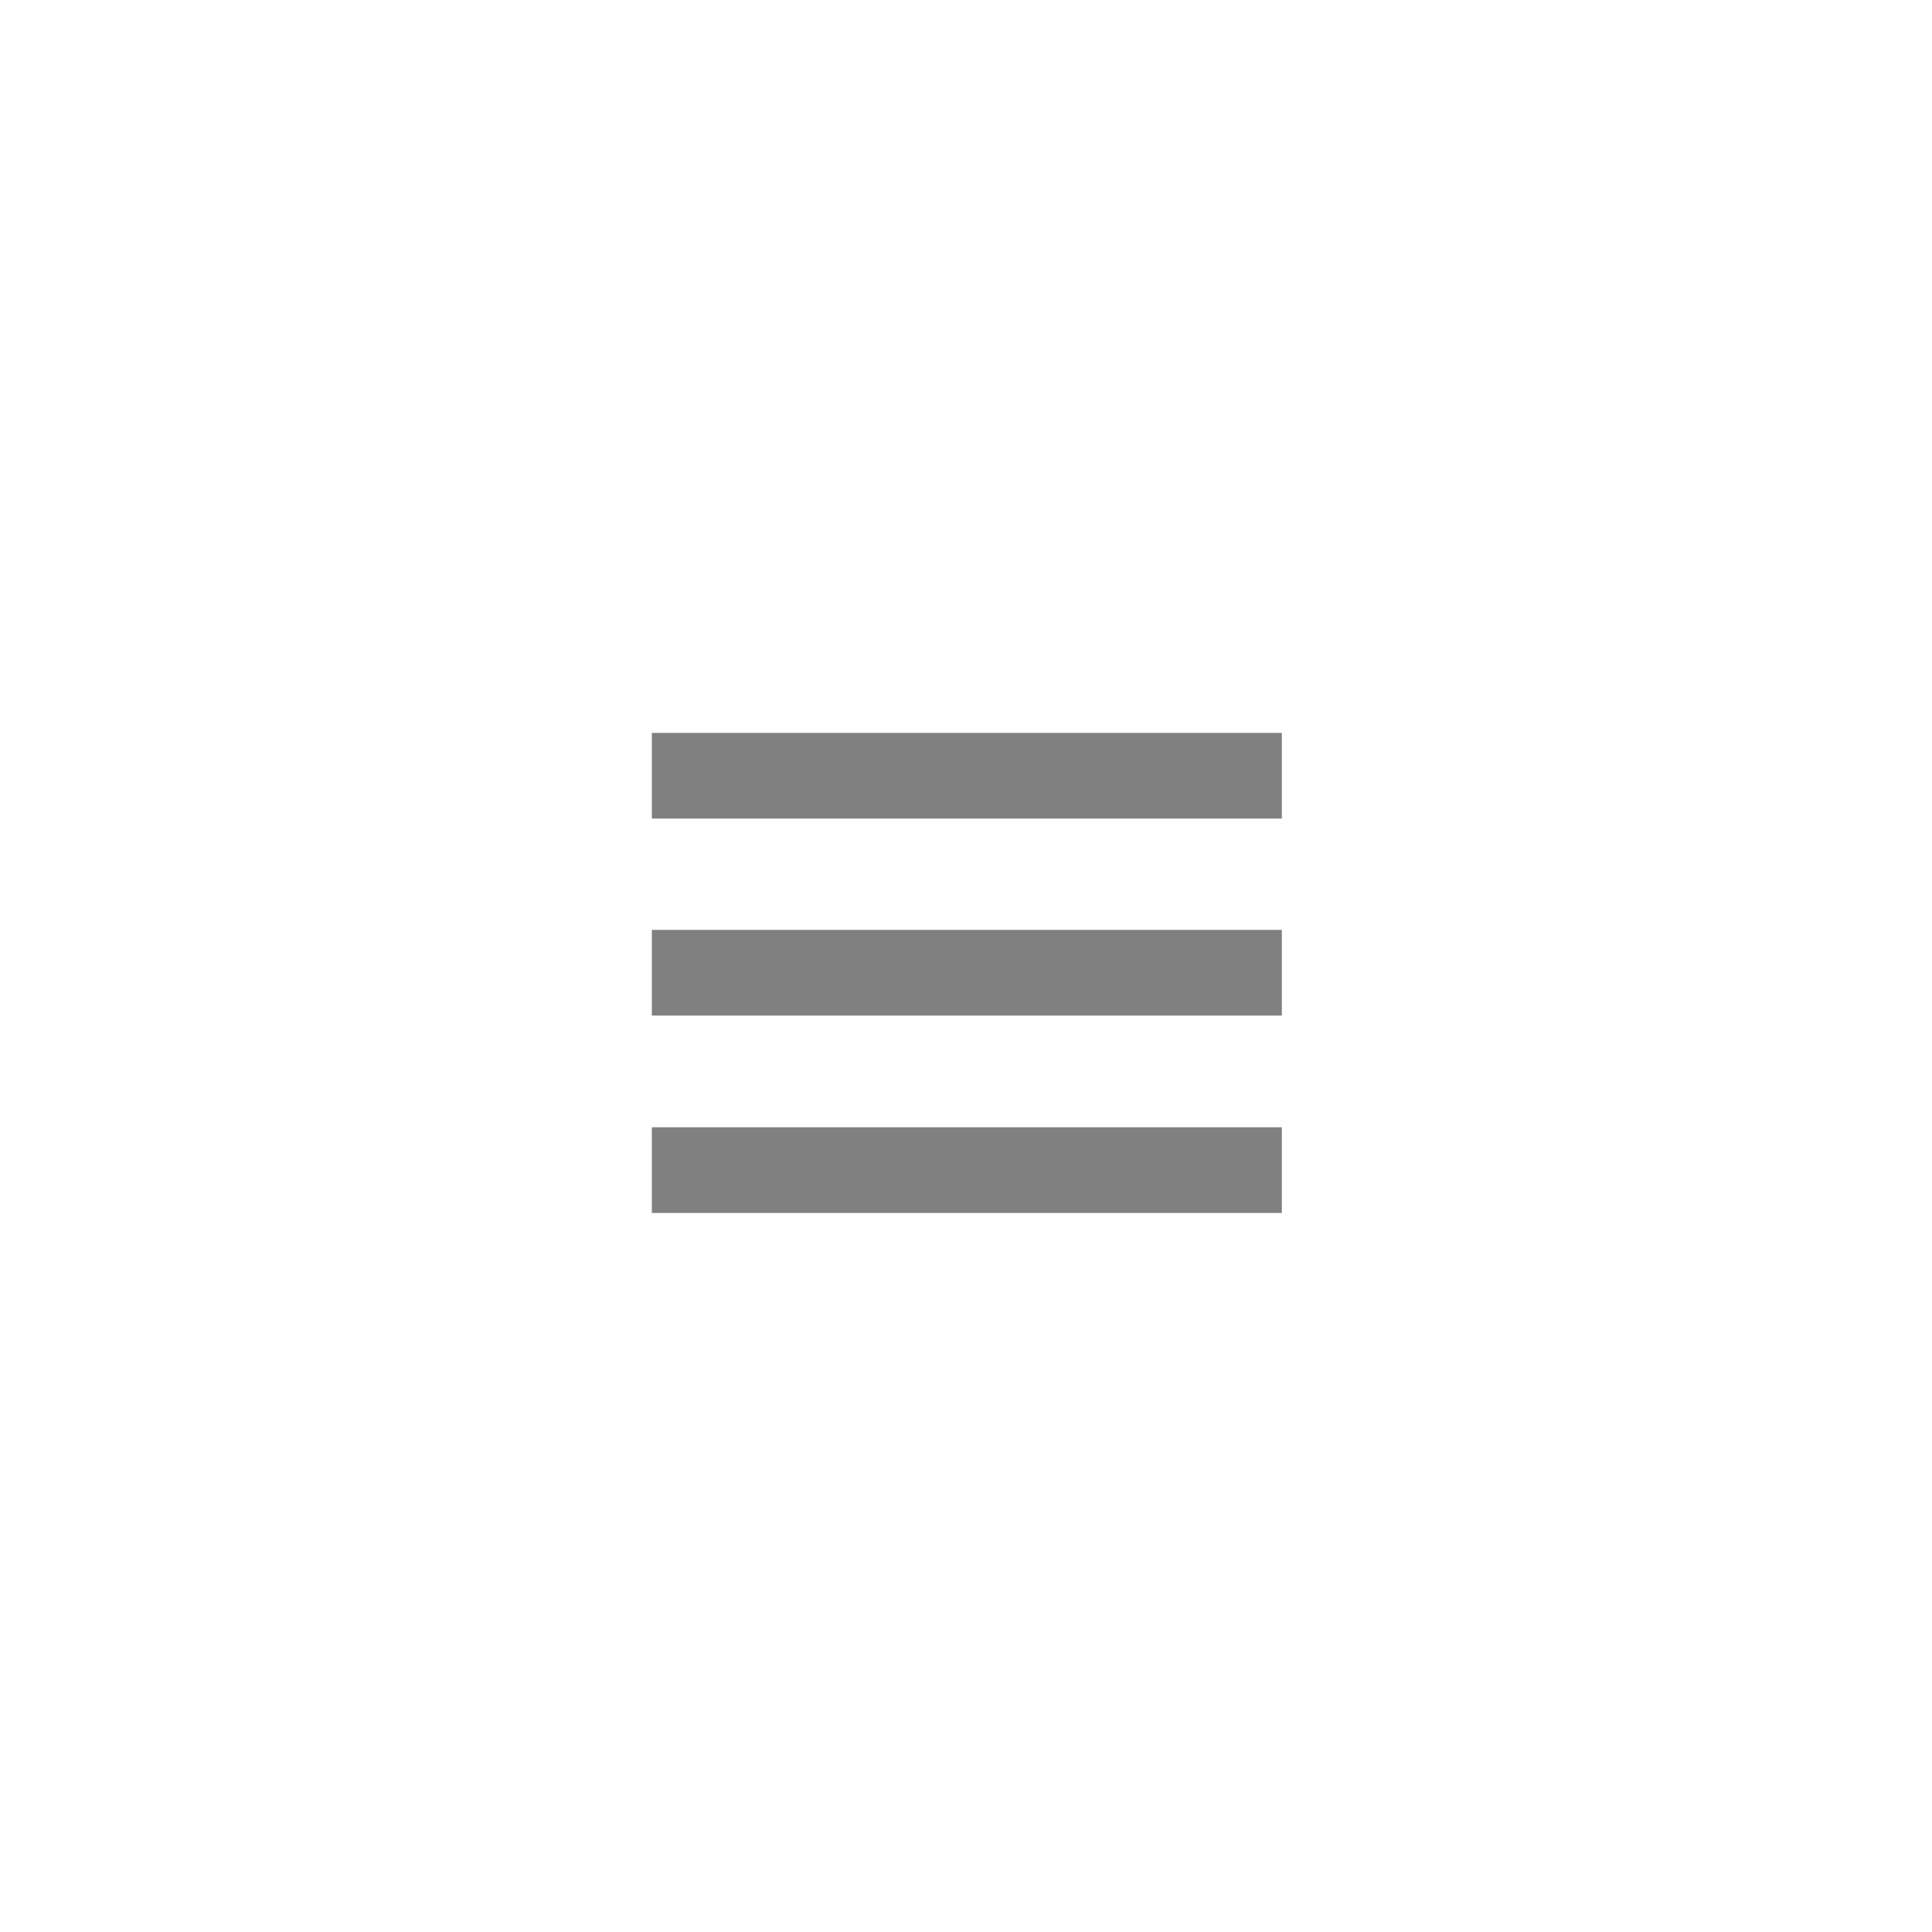 <svg xmlns="http://www.w3.org/2000/svg" width="46" height="46" viewBox="0 0 46 46"><title>menu_ico</title><rect x="8" y="8" width="30" height="30" style="fill:#fff;opacity:0"/><rect x="15.52" y="17.45" width="15" height="2.04" style="fill:gray"/><rect x="15.52" y="22.14" width="15" height="2.04" style="fill:gray"/><rect x="15.52" y="26.84" width="15" height="2.04" style="fill:gray"/></svg>